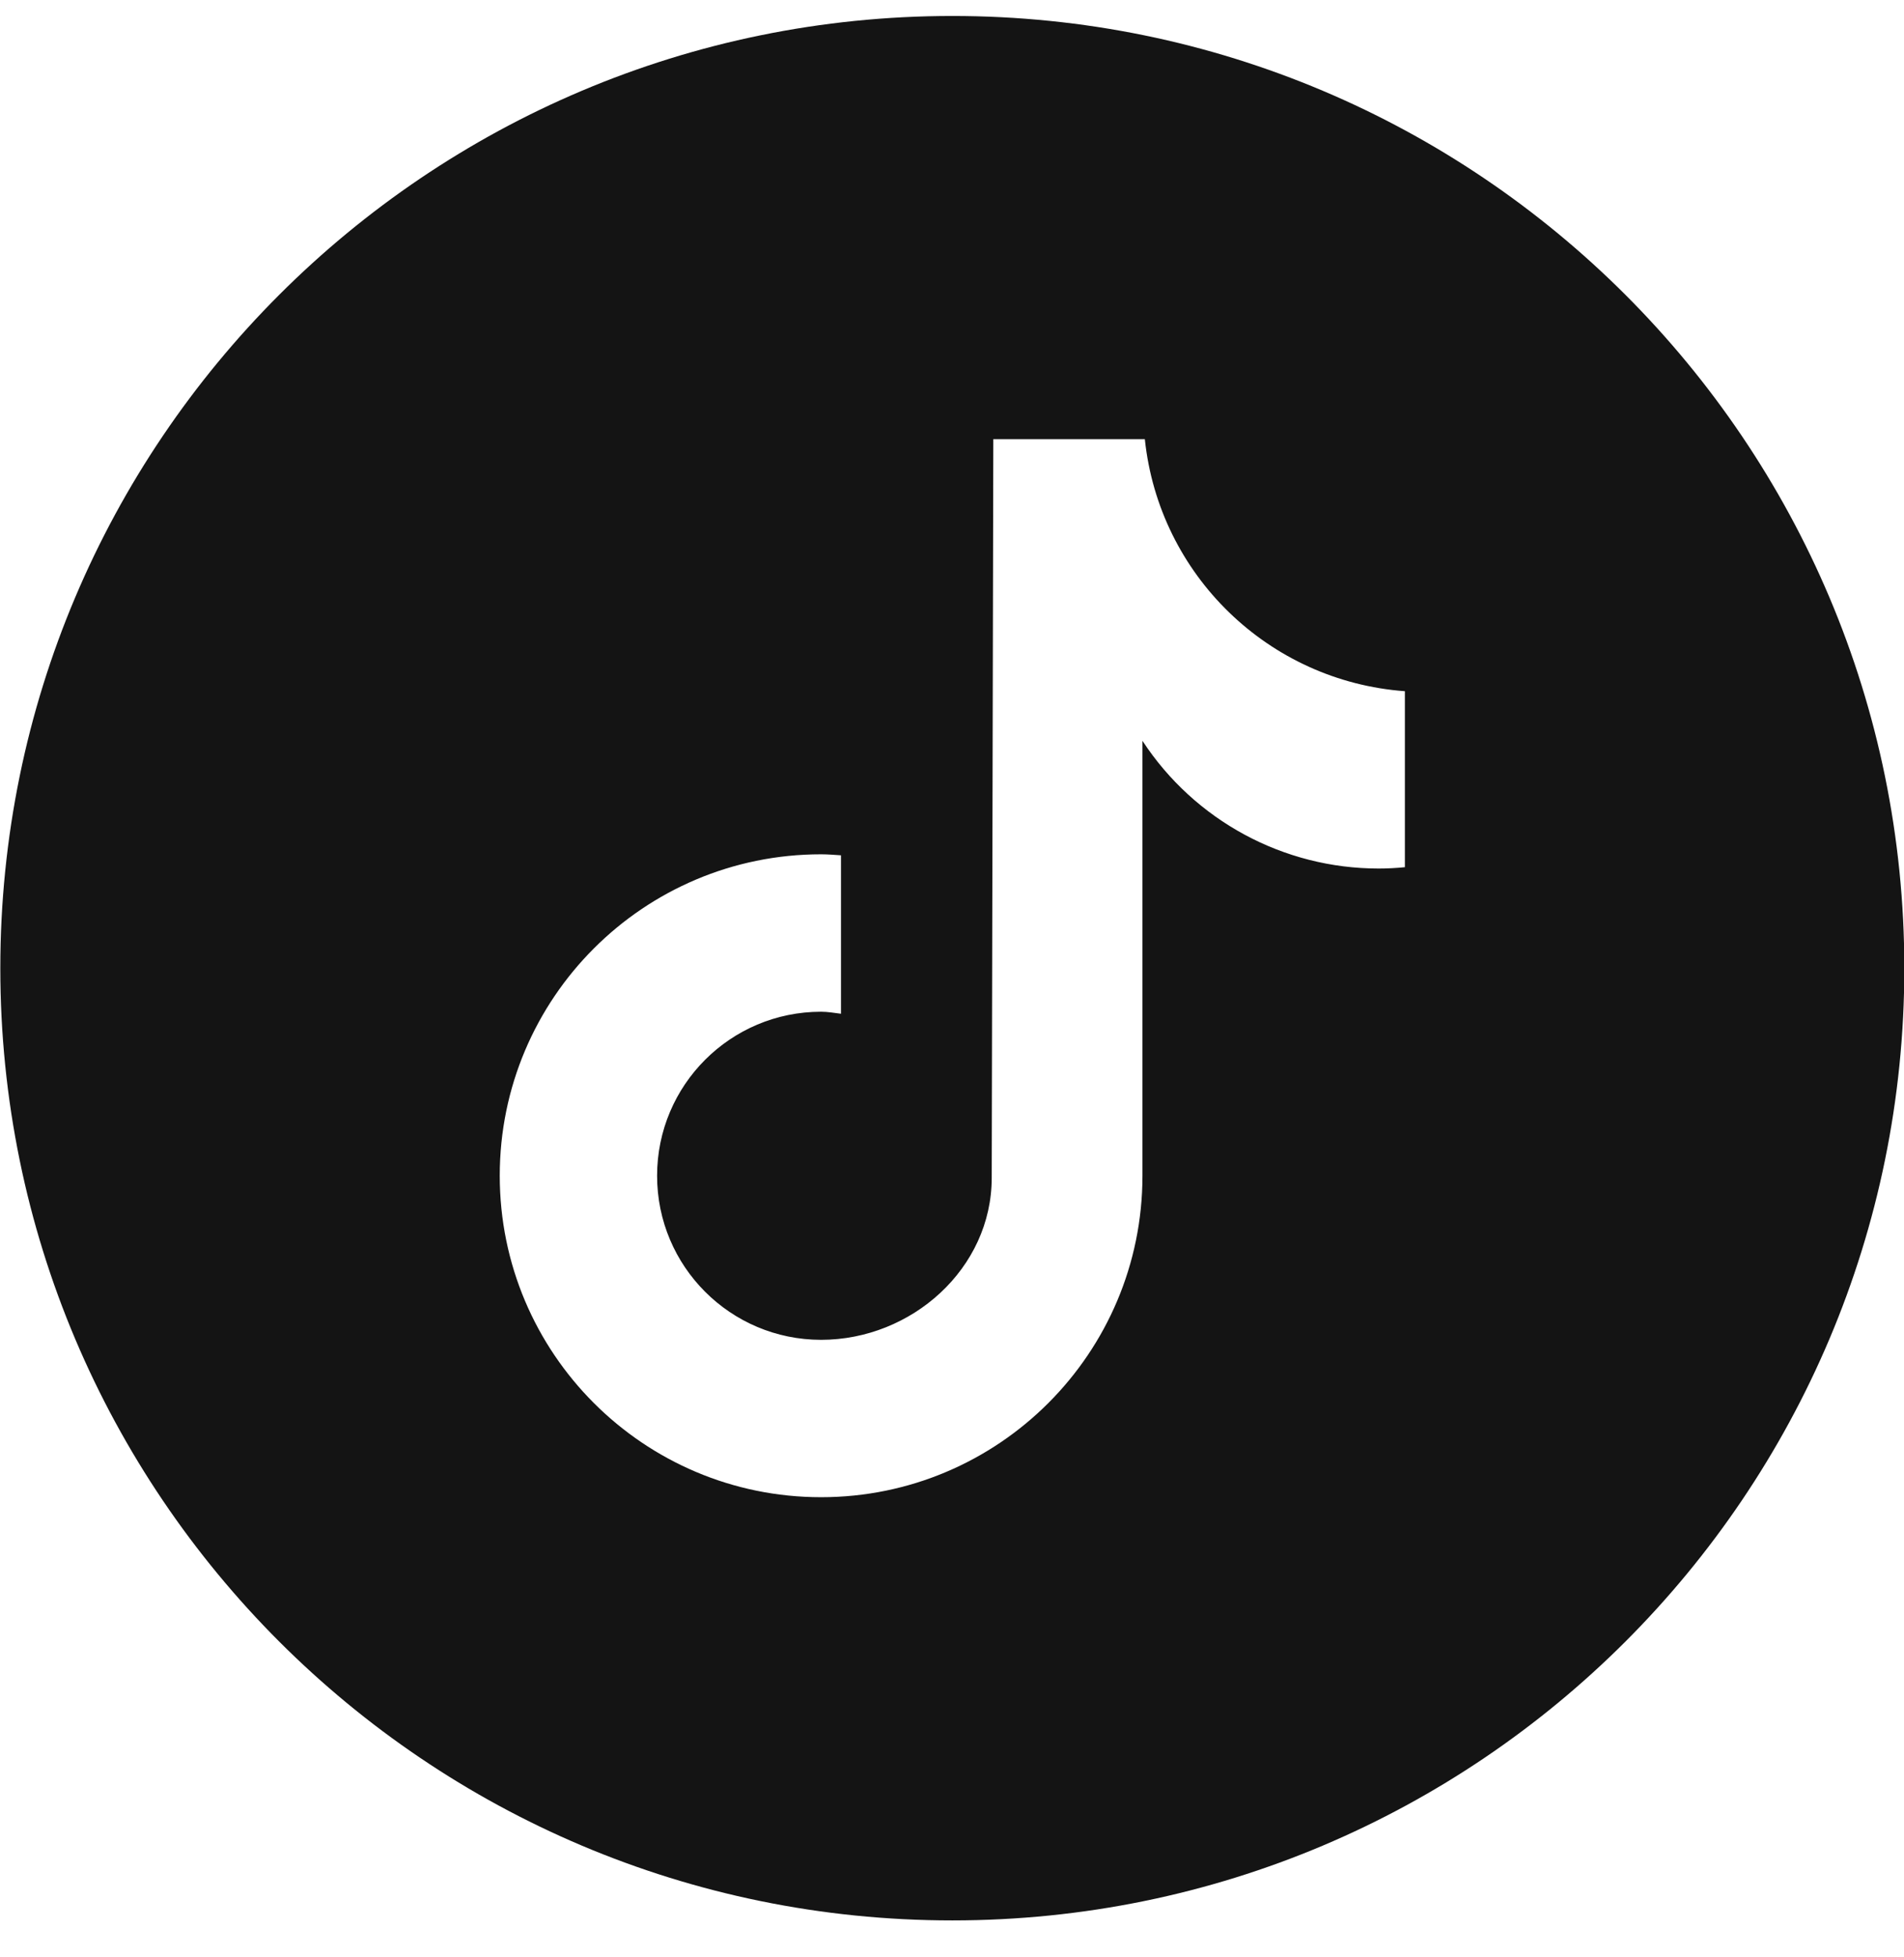 
<svg width="36px" height="37px" viewBox="0 0 36 37" version="1.1" xmlns="http://www.w3.org/2000/svg" xmlns:xlink="http://www.w3.org/1999/xlink">
    <g id="Symbols" stroke="none" stroke-width="1" fill="none" fill-rule="evenodd">
        <g id="Global/Desktop/Footer" transform="translate(-1596, -137)" fill="#141414">
            <path d="M1614.006,137.302 C1623.947,137.302 1632.006,145.361 1632.006,155.302 C1632.006,165.243 1623.947,173.302 1614.006,173.302 C1604.065,173.302 1596.006,165.243 1596.006,155.302 C1596.006,145.361 1604.065,137.302 1614.006,137.302 Z M1617.646,145.302 L1614.781,145.302 L1614.751,159.265 C1614.751,160.978 1613.238,162.327 1611.525,162.327 C1609.812,162.327 1608.424,160.939 1608.424,159.226 C1608.424,157.513 1609.812,156.125 1611.525,156.125 C1611.653,156.125 1611.776,156.148 1611.901,156.163 L1611.901,156.163 L1611.901,153.168 C1611.776,153.16 1611.652,153.149 1611.525,153.149 C1608.169,153.149 1605.449,155.869 1605.449,159.225 C1605.449,162.581 1608.169,165.302 1611.525,165.302 C1614.881,165.302 1617.601,162.581 1617.601,159.225 L1617.601,159.225 L1617.601,151.004 C1618.588,152.511 1620.268,153.419 1622.069,153.418 C1622.233,153.418 1622.397,153.409 1622.561,153.393 L1622.561,153.393 L1622.563,153.393 L1622.563,150.066 C1619.987,149.877 1617.916,147.871 1617.646,145.302 L1617.646,145.302 Z" id="icon-tiktok"></path>
        </g>
    </g>
</svg>
